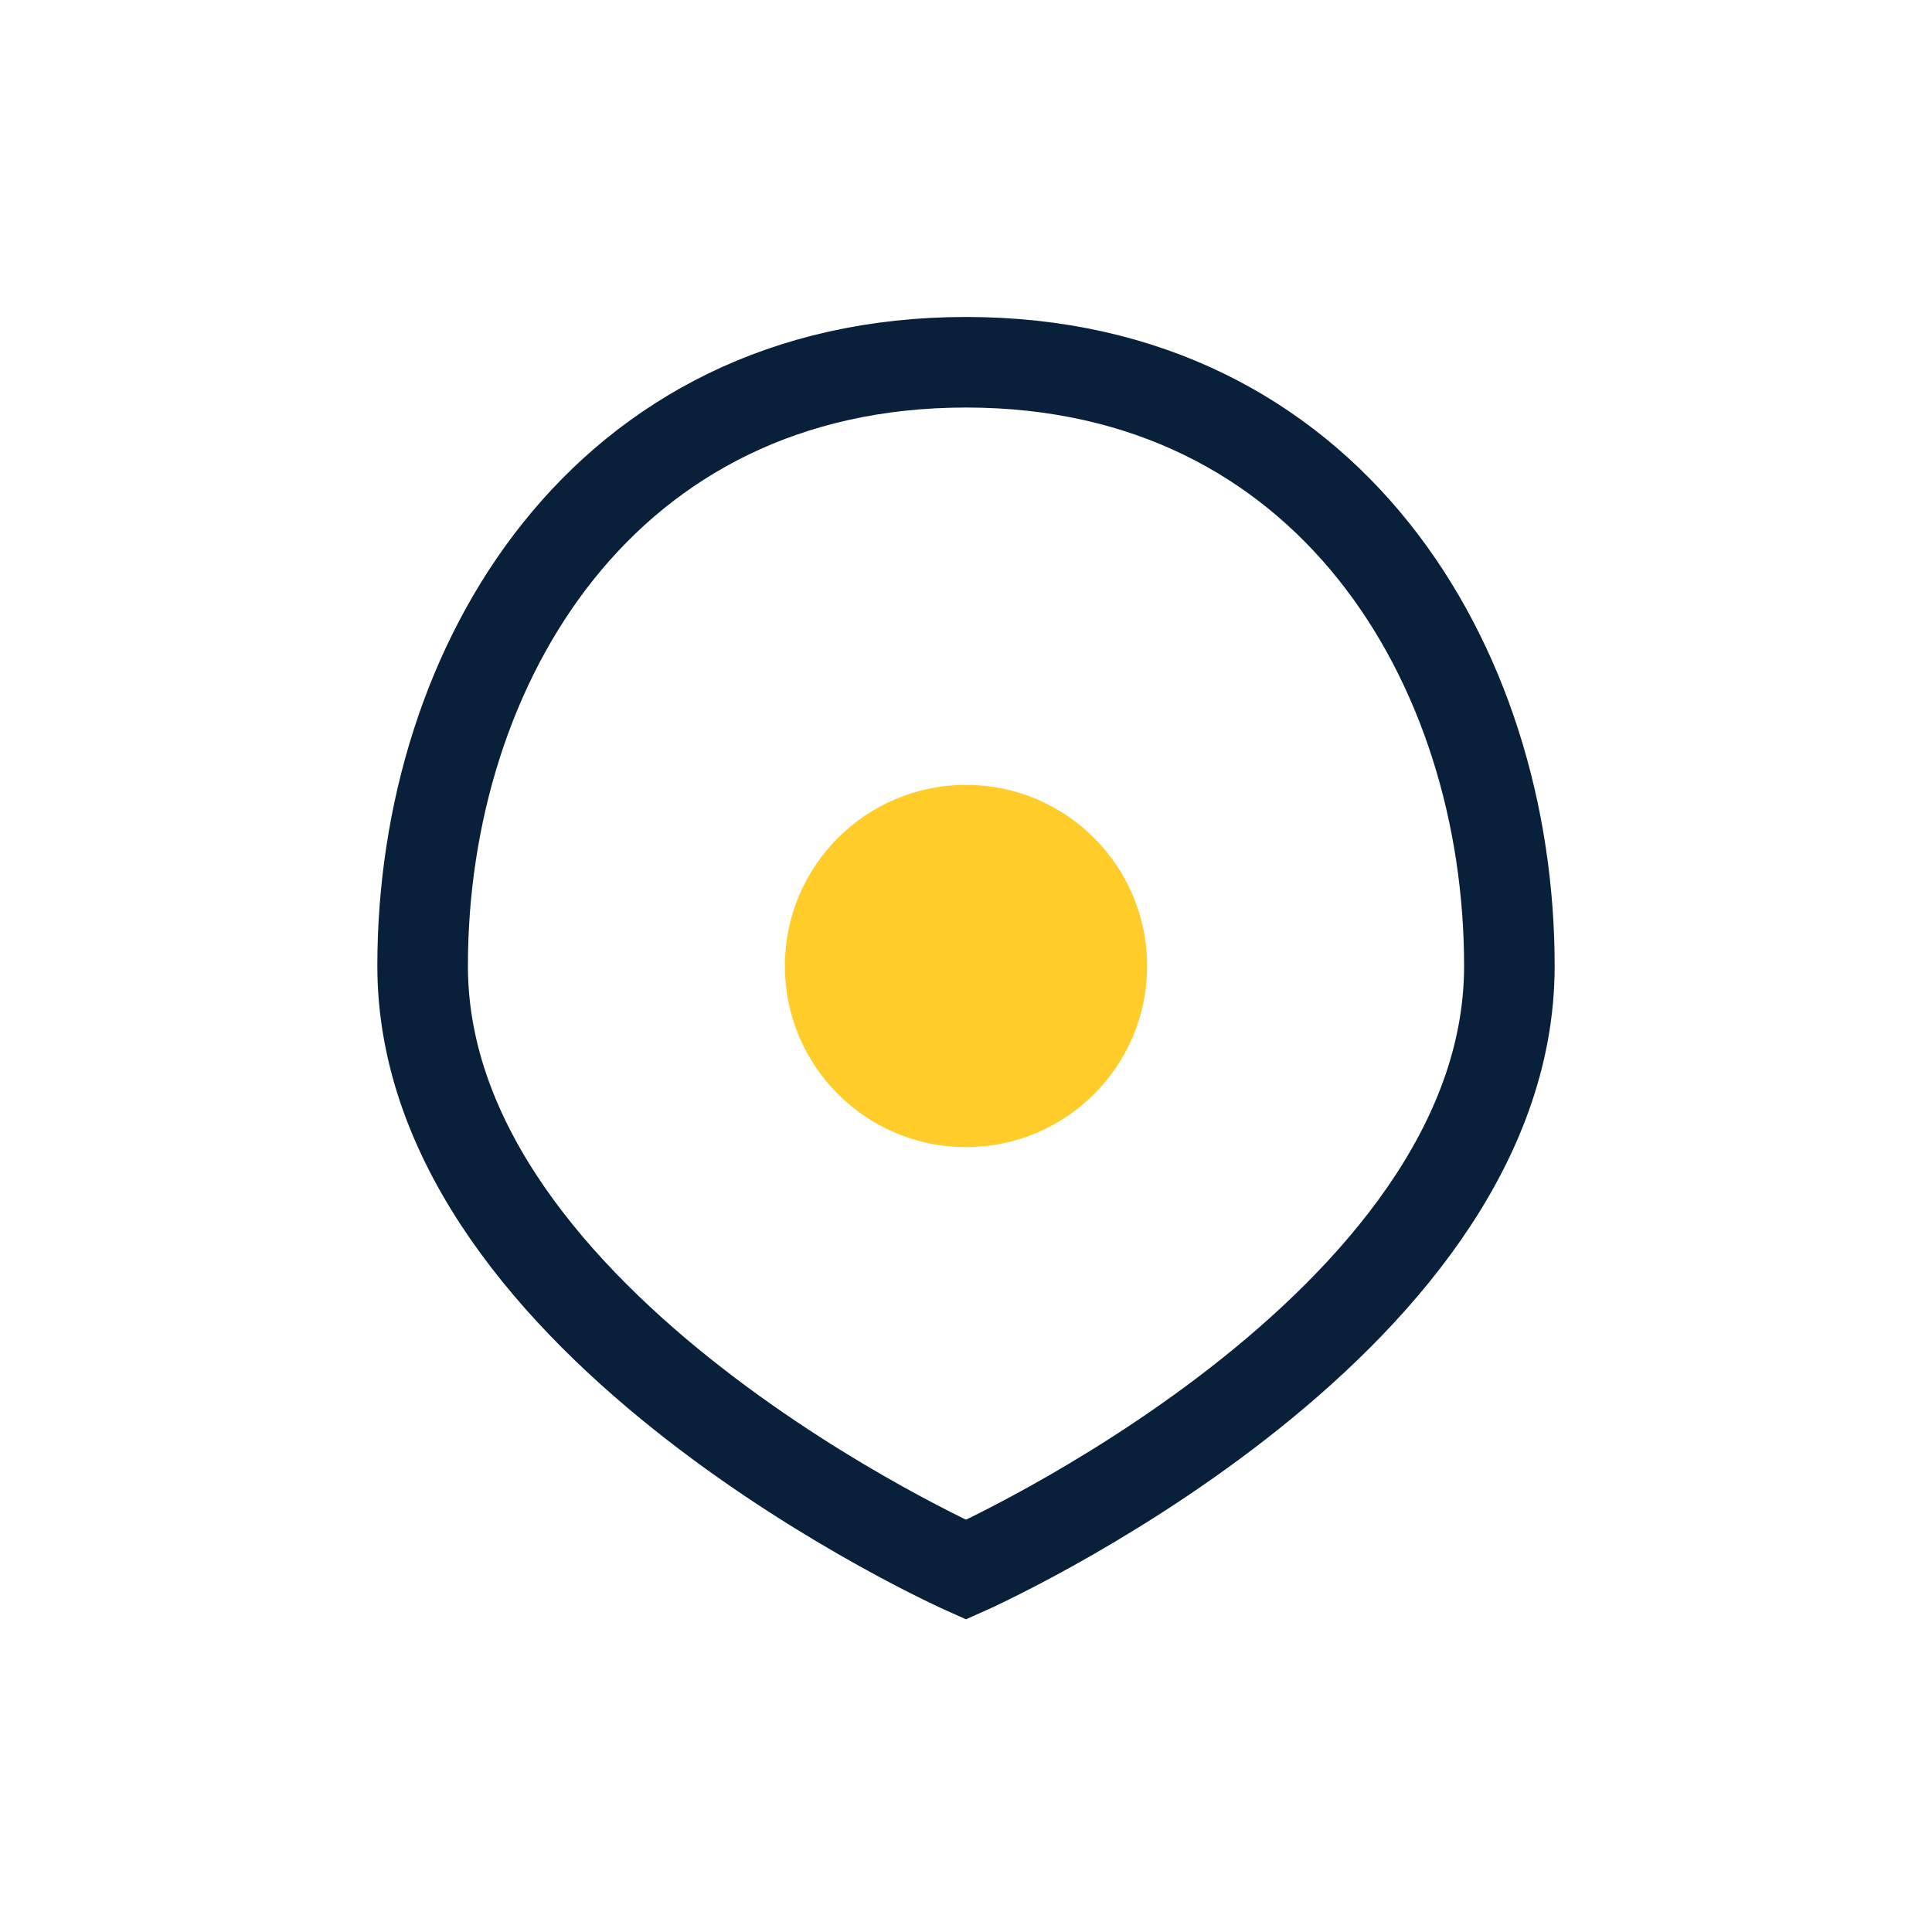 <?xml version="1.0" encoding="UTF-8"?>
<svg xmlns="http://www.w3.org/2000/svg" width="32" height="32" viewBox="0 0 32 32"><path d="M16 6c-6 0-9 5-9 10 0 6 9 10 9 10s9-4 9-10c0-5-3-10-9-10z" fill="none" stroke="#08203A" stroke-width="1.5"/><circle cx="16" cy="16" r="3" fill="#FFCC29"/></svg>